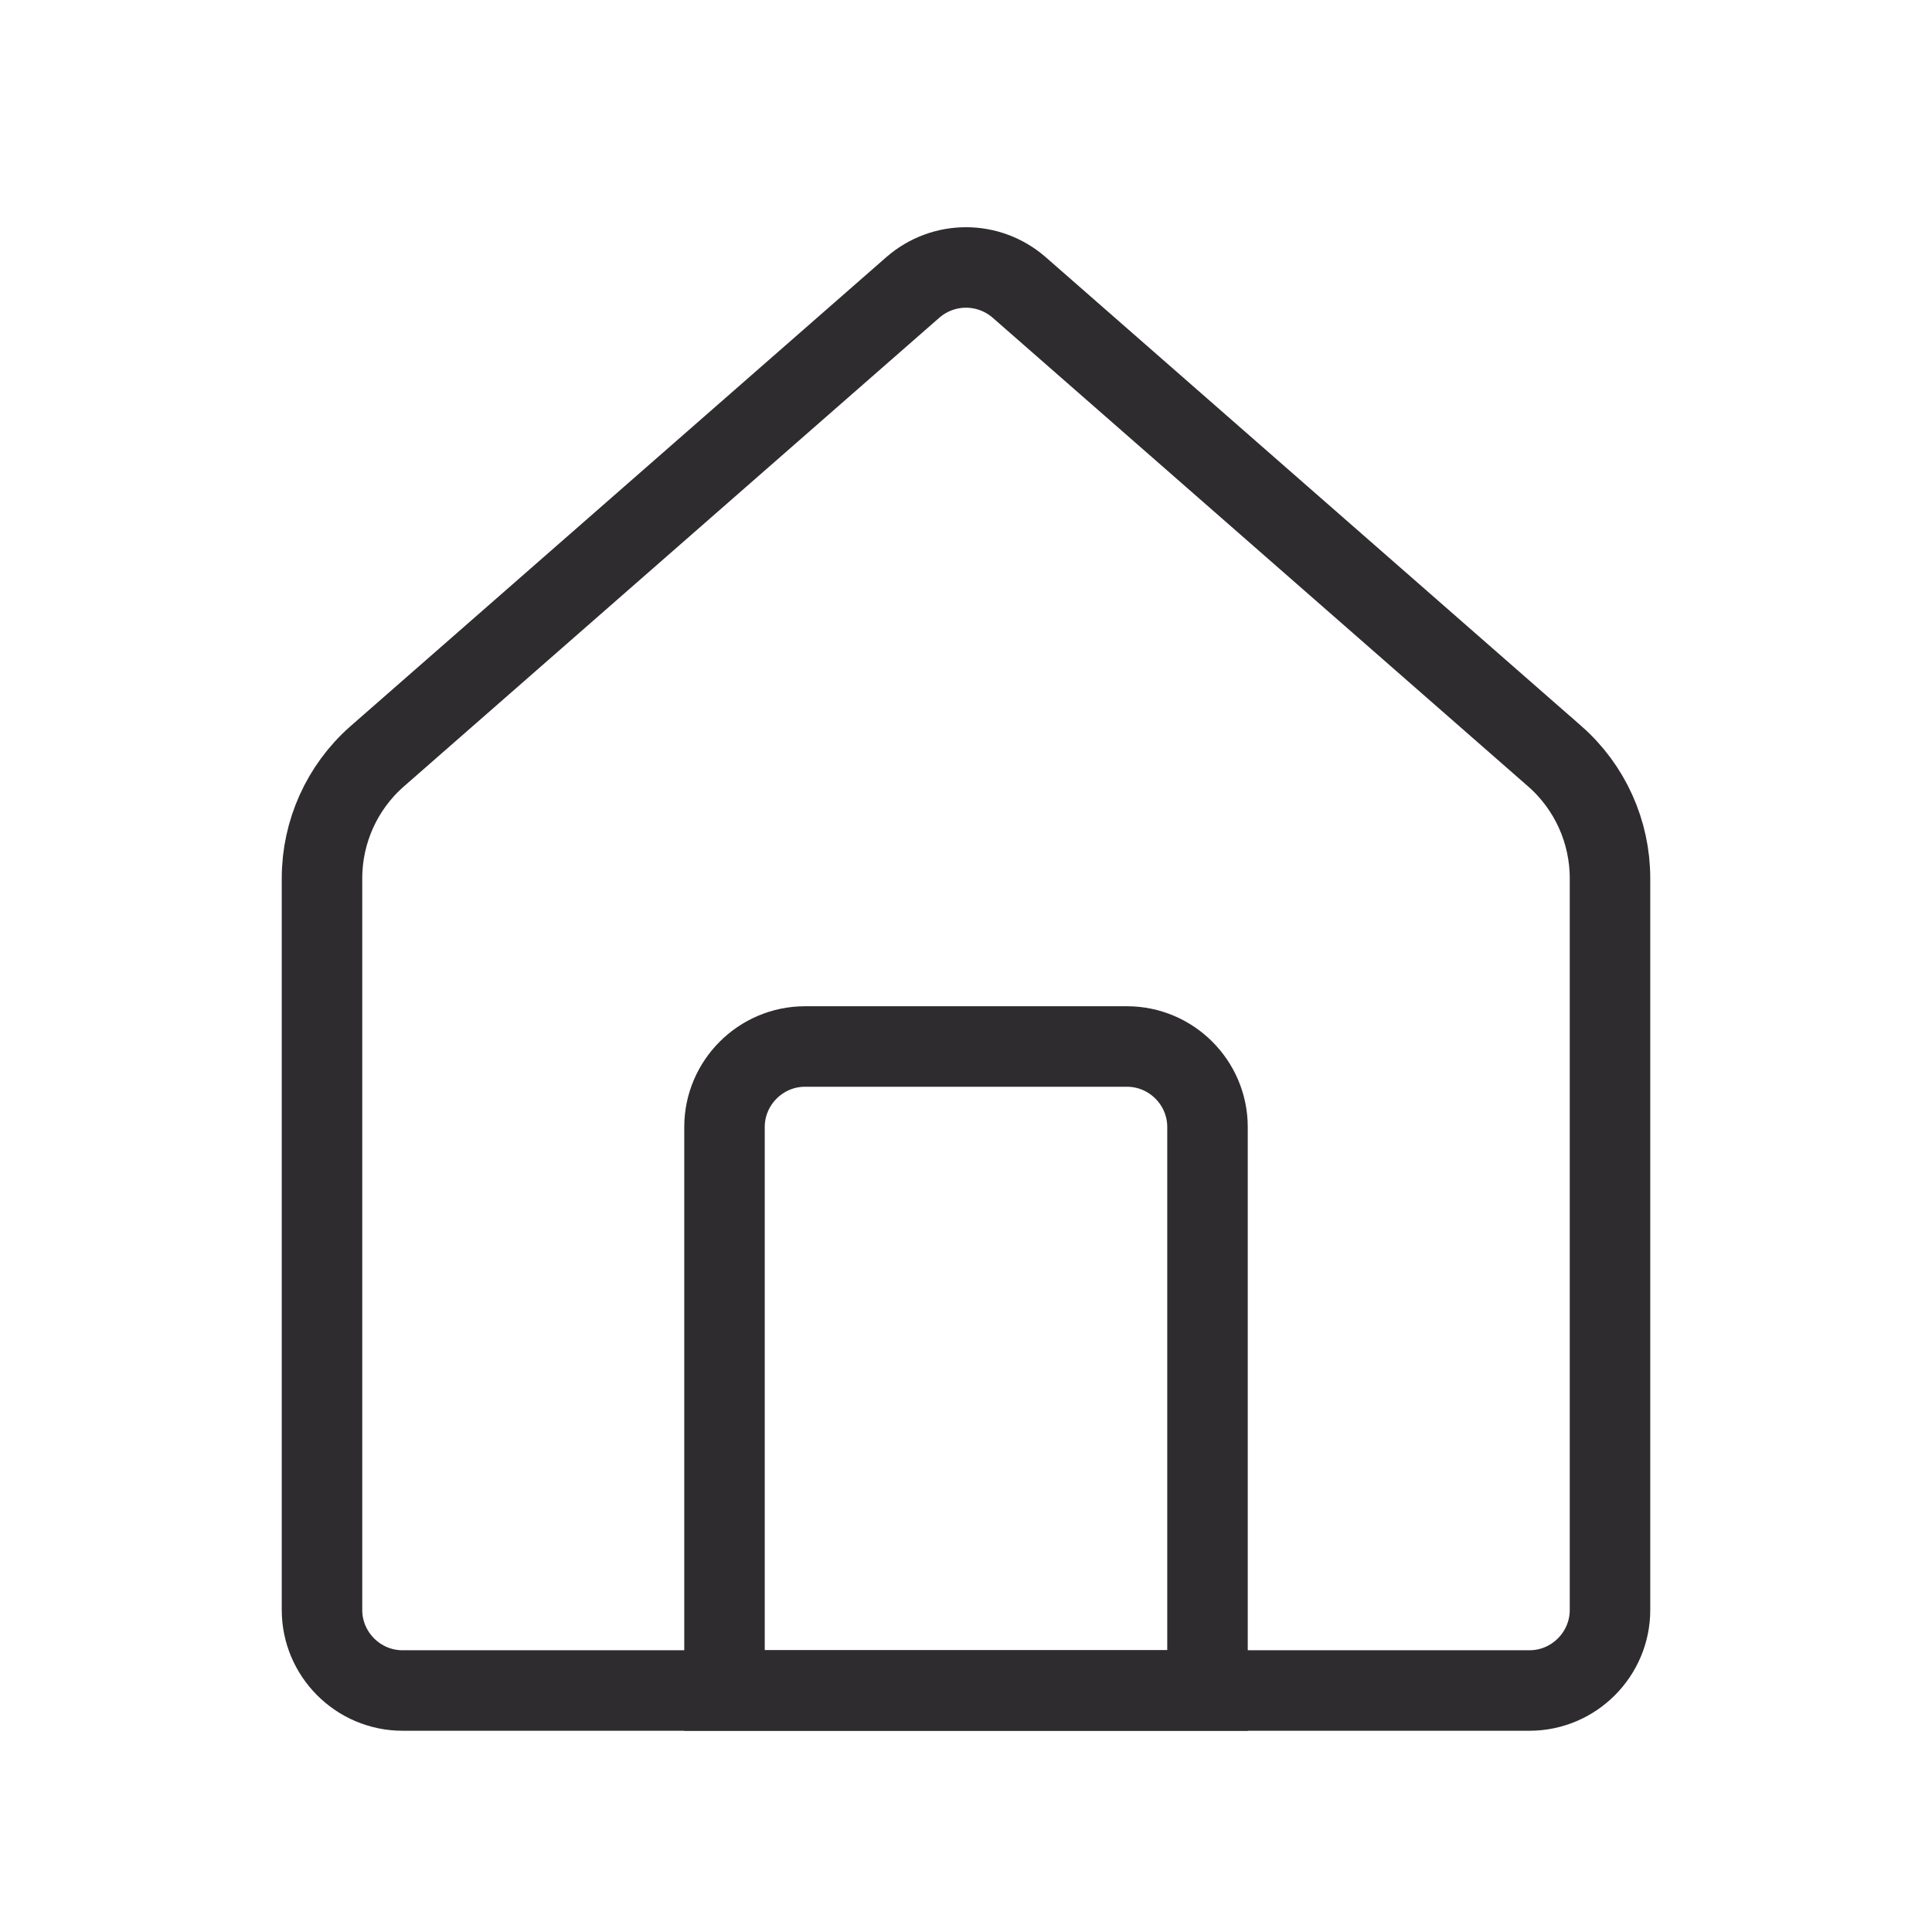 <?xml version="1.0" encoding="UTF-8"?>
<svg id="green" xmlns="http://www.w3.org/2000/svg" xmlns:xlink="http://www.w3.org/1999/xlink" viewBox="0 0 24 24">
  <defs>
    <style>
      .cls-1, .cls-2 {
        fill: none;
      }

      .cls-2 {
        stroke: #2f2c2f;
        stroke-miterlimit: 10;
      }

      .cls-3 {
        clip-path: url(#clippath);
      }
    </style>
    <clipPath id="clippath">
      <rect class="cls-1" width="24" height="24"/>
    </clipPath>
  </defs>
  <g class="cls-3">
    <g>
      <path class="cls-2" d="M19.32,9.4l-6.66-5.83c-.38-.33-.94-.33-1.32,0l-6.66,5.83c-.43.38-.68.93-.68,1.51v9.09c0,.55.45,1,1,1h14c.55,0,1-.45,1-1v-9.09c0-.58-.25-1.13-.68-1.51Z"/>
      <path class="cls-2" d="M10,13h4c.55,0,1,.45,1,1v7h-6v-7c0-.55.45-1,1-1Z"/>
    </g>
  </g>
</svg>